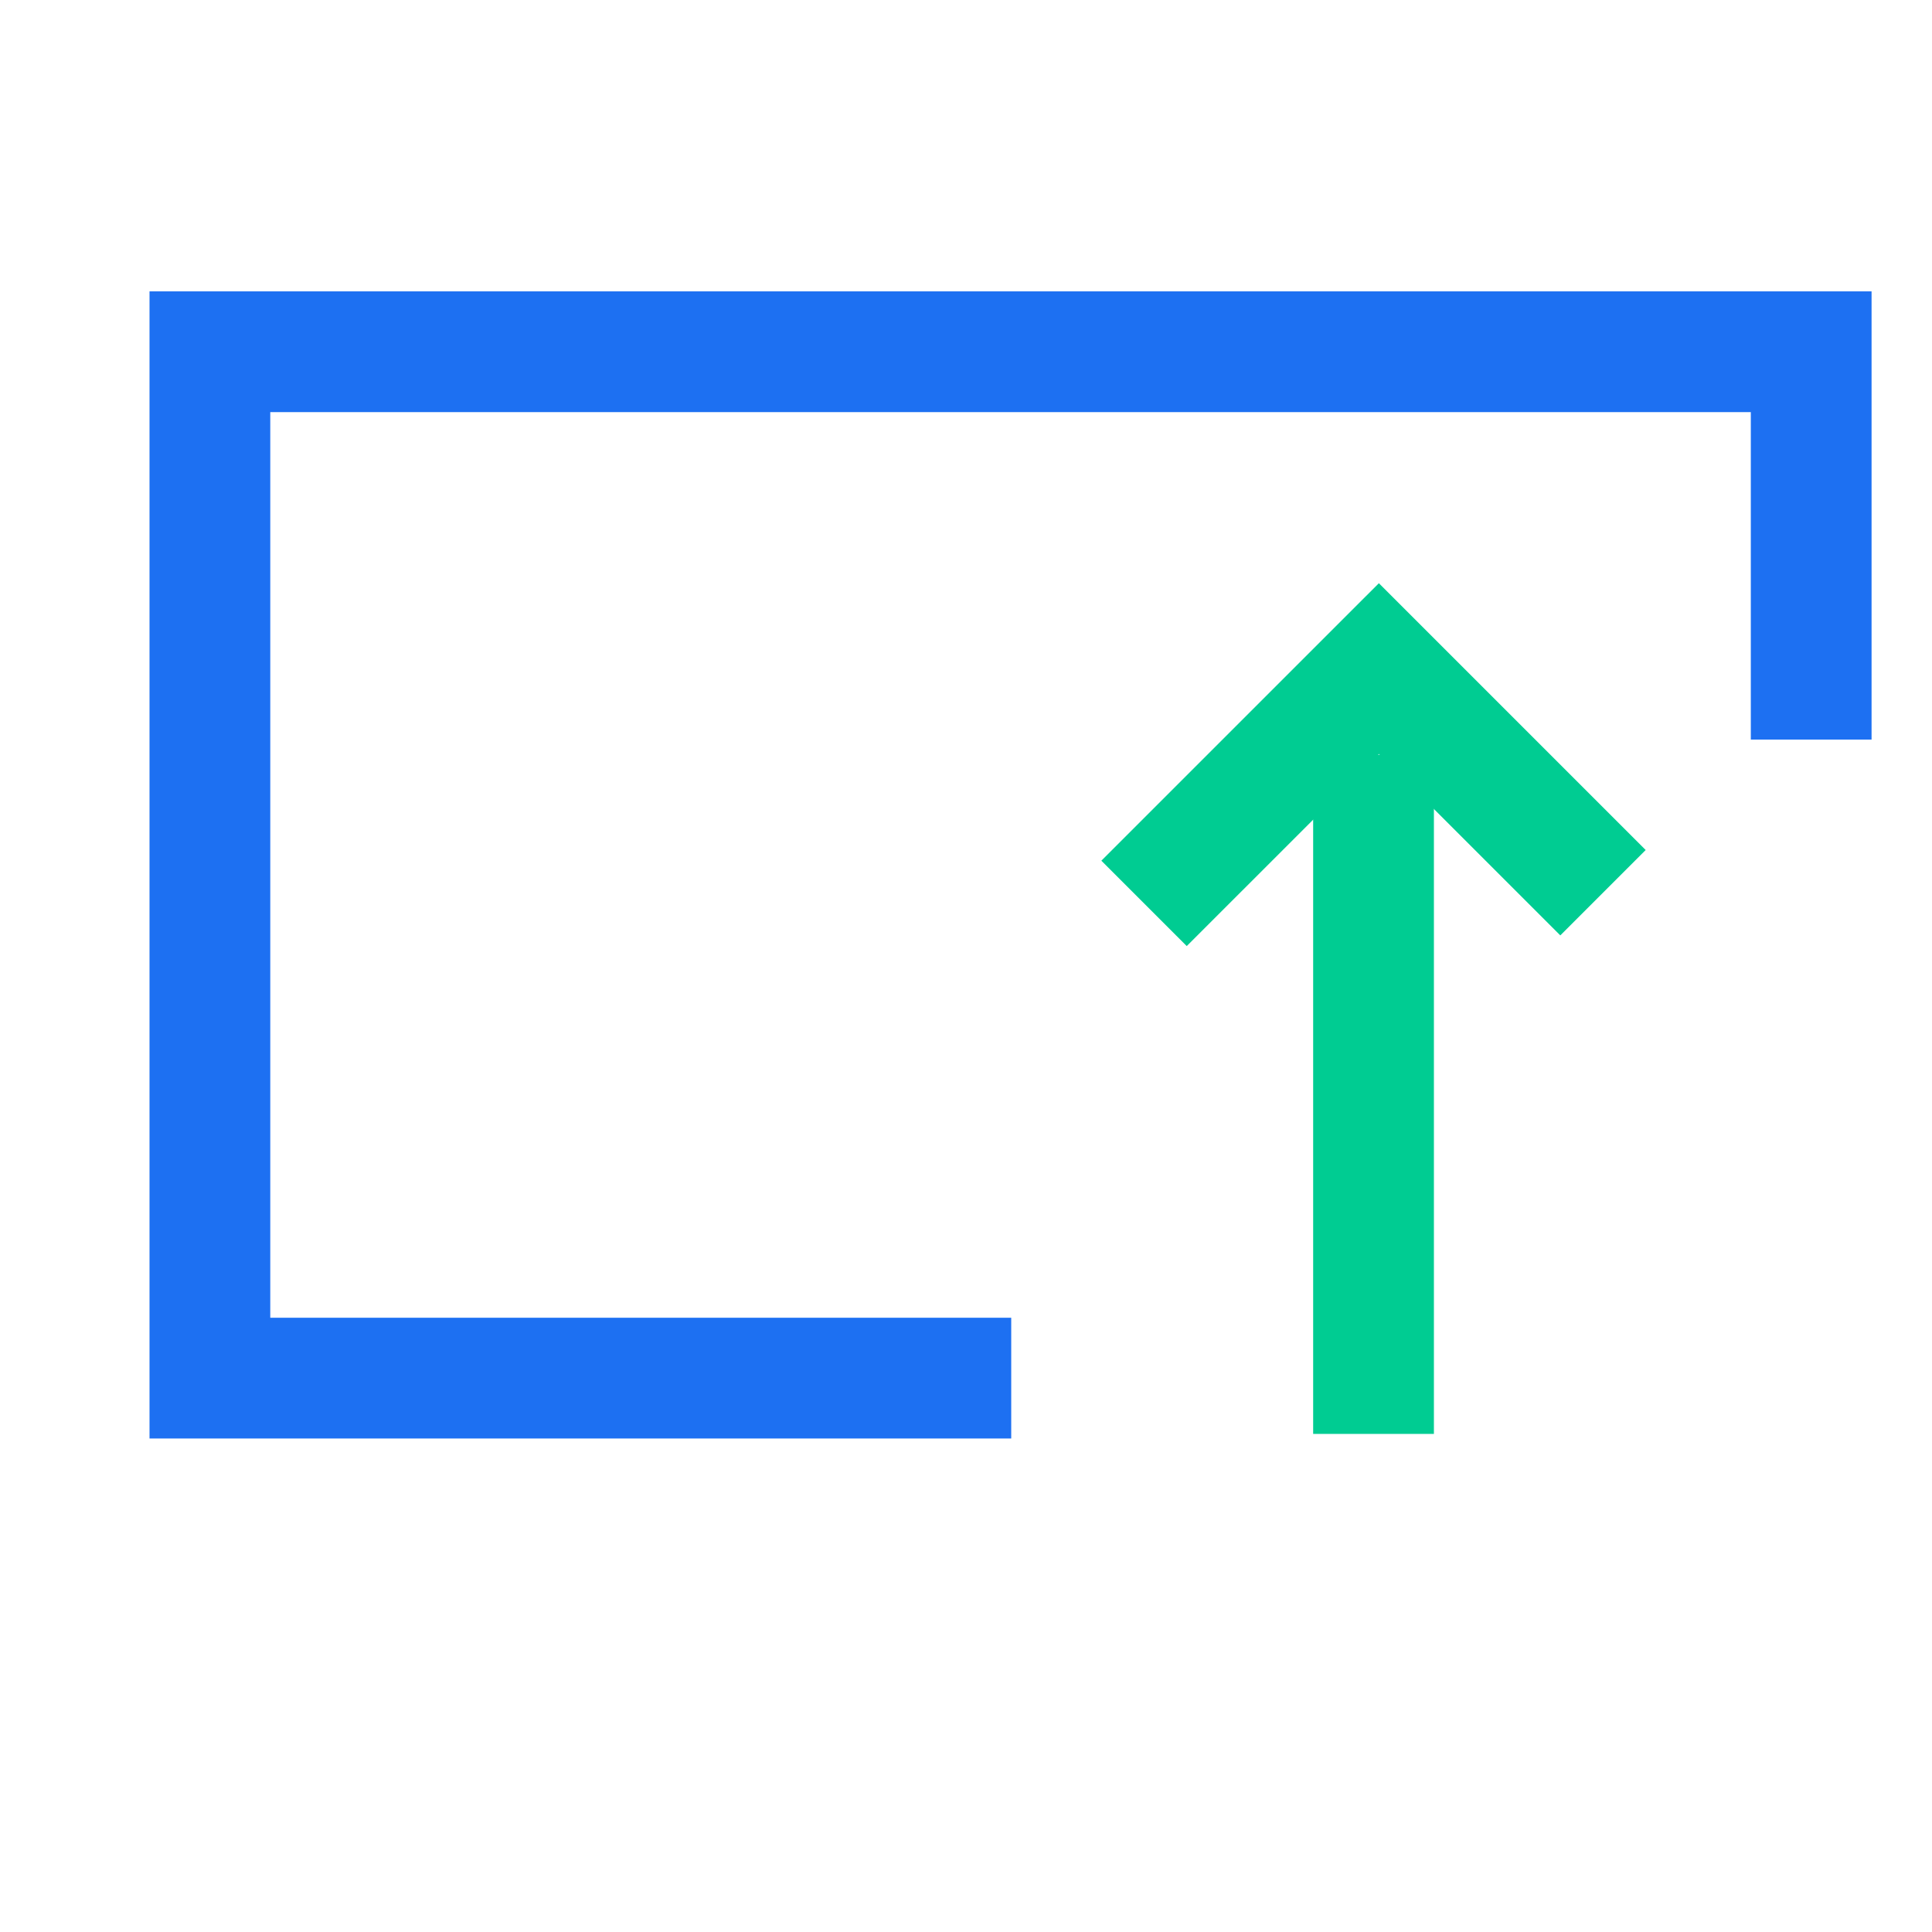<svg width="64" height="64" viewBox="0 0 64 64" fill="none" xmlns="http://www.w3.org/2000/svg">
								<path d="M33.498 45.652H6.953L6.953 11.652H23.43H30.668L59.998 11.652V24.5" stroke="#1D70F2" stroke-width="4"></path>
								<path d="M37.898 29.926L45.677 22.148L53.101 29.572" stroke="#00CC92" stroke-width="4"></path>
								<path d="M45.5 25V47.5" stroke="#00CC92" stroke-width="4"></path>
							</svg>